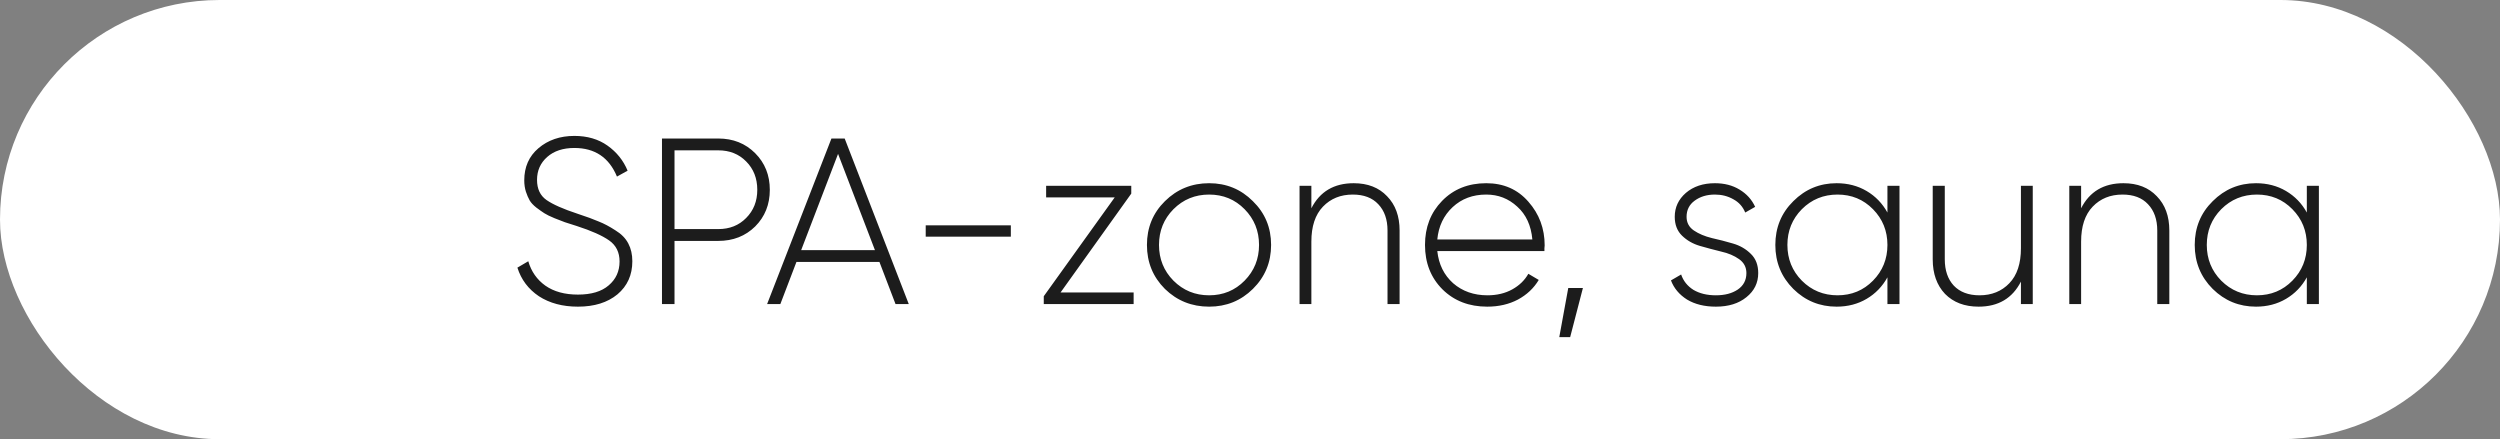 <?xml version="1.0" encoding="UTF-8"?> <svg xmlns="http://www.w3.org/2000/svg" width="148" height="26" viewBox="0 0 148 26" fill="none"><rect x="0" y="0" width="148" height="26" fill="#808080" stroke="none"/> <rect width="148" height="26" rx="13" fill="white"></rect> <path d="M34.214 18.154C33.309 18.154 32.539 17.949 31.904 17.538C31.279 17.118 30.854 16.553 30.63 15.844L31.274 15.466C31.451 16.073 31.787 16.553 32.282 16.908C32.786 17.263 33.43 17.44 34.214 17.44C35.007 17.44 35.614 17.258 36.034 16.894C36.463 16.53 36.678 16.059 36.678 15.48C36.678 14.939 36.473 14.523 36.062 14.234C35.651 13.945 35.012 13.66 34.144 13.38C33.827 13.277 33.593 13.203 33.444 13.156C33.304 13.1 33.099 13.021 32.828 12.918C32.557 12.806 32.357 12.708 32.226 12.624C32.095 12.54 31.937 12.428 31.75 12.288C31.573 12.148 31.442 12.008 31.358 11.868C31.274 11.719 31.199 11.546 31.134 11.35C31.069 11.145 31.036 10.921 31.036 10.678C31.036 9.885 31.316 9.25 31.876 8.774C32.445 8.289 33.155 8.046 34.004 8.046C34.769 8.046 35.423 8.237 35.964 8.62C36.505 9.003 36.902 9.497 37.154 10.104L36.524 10.454C36.057 9.325 35.217 8.76 34.004 8.76C33.332 8.76 32.795 8.937 32.394 9.292C31.993 9.647 31.792 10.099 31.792 10.65C31.792 11.182 31.979 11.579 32.352 11.84C32.725 12.101 33.337 12.372 34.186 12.652C34.727 12.829 35.147 12.983 35.446 13.114C35.754 13.235 36.081 13.408 36.426 13.632C36.781 13.847 37.037 14.108 37.196 14.416C37.355 14.715 37.434 15.065 37.434 15.466C37.434 16.278 37.14 16.931 36.552 17.426C35.964 17.911 35.185 18.154 34.214 18.154ZM42.521 8.2C43.398 8.2 44.126 8.489 44.705 9.068C45.283 9.647 45.573 10.37 45.573 11.238C45.573 12.106 45.283 12.829 44.705 13.408C44.126 13.977 43.398 14.262 42.521 14.262H39.931V18H39.189V8.2H42.521ZM42.521 13.562C43.193 13.562 43.743 13.343 44.173 12.904C44.611 12.465 44.831 11.91 44.831 11.238C44.831 10.557 44.611 9.997 44.173 9.558C43.743 9.119 43.193 8.9 42.521 8.9H39.931V13.562H42.521ZM53.015 18L52.063 15.508H47.149L46.197 18H45.413L49.221 8.2H50.005L53.799 18H53.015ZM47.429 14.808H51.797L49.613 9.11L47.429 14.808ZM54.802 14.01V13.338H59.842V14.01H54.802ZM62.785 17.314H67.111V18H61.791V17.538L65.991 11.686H61.931V11H66.971V11.462L62.785 17.314ZM71.581 18.154C70.554 18.154 69.681 17.804 68.963 17.104C68.254 16.395 67.899 15.527 67.899 14.5C67.899 13.473 68.254 12.61 68.963 11.91C69.681 11.201 70.554 10.846 71.581 10.846C72.598 10.846 73.462 11.201 74.171 11.91C74.889 12.61 75.249 13.473 75.249 14.5C75.249 15.527 74.889 16.395 74.171 17.104C73.462 17.804 72.598 18.154 71.581 18.154ZM69.467 16.614C70.046 17.193 70.75 17.482 71.581 17.482C72.412 17.482 73.112 17.193 73.681 16.614C74.25 16.035 74.535 15.331 74.535 14.5C74.535 13.669 74.25 12.965 73.681 12.386C73.112 11.807 72.412 11.518 71.581 11.518C70.75 11.518 70.046 11.807 69.467 12.386C68.897 12.965 68.613 13.669 68.613 14.5C68.613 15.331 68.897 16.035 69.467 16.614ZM80.139 10.846C80.97 10.846 81.628 11.103 82.114 11.616C82.608 12.12 82.856 12.797 82.856 13.646V18H82.141V13.646C82.141 12.993 81.96 12.475 81.596 12.092C81.241 11.709 80.737 11.518 80.084 11.518C79.365 11.518 78.777 11.756 78.32 12.232C77.862 12.708 77.633 13.399 77.633 14.304V18H76.933V11H77.633V12.33C78.138 11.341 78.973 10.846 80.139 10.846ZM87.986 10.846C89.013 10.846 89.843 11.21 90.478 11.938C91.122 12.666 91.444 13.529 91.444 14.528C91.444 14.565 91.439 14.621 91.43 14.696C91.43 14.771 91.43 14.827 91.43 14.864H85.088C85.172 15.648 85.484 16.283 86.026 16.768C86.576 17.244 87.253 17.482 88.056 17.482C88.616 17.482 89.106 17.365 89.526 17.132C89.946 16.899 90.263 16.591 90.478 16.208L91.094 16.572C90.805 17.057 90.394 17.445 89.862 17.734C89.33 18.014 88.723 18.154 88.042 18.154C86.969 18.154 86.087 17.813 85.396 17.132C84.705 16.441 84.36 15.564 84.36 14.5C84.36 13.455 84.696 12.587 85.368 11.896C86.049 11.196 86.922 10.846 87.986 10.846ZM87.986 11.518C87.192 11.518 86.53 11.765 85.998 12.26C85.466 12.755 85.162 13.394 85.088 14.178H90.716C90.641 13.347 90.343 12.699 89.82 12.232C89.306 11.756 88.695 11.518 87.986 11.518ZM93.709 17.048L92.953 19.96H92.309L92.841 17.048H93.709ZM99.845 12.834C99.845 13.179 99.99 13.45 100.279 13.646C100.568 13.842 100.923 13.991 101.343 14.094C101.763 14.187 102.178 14.295 102.589 14.416C103.009 14.537 103.364 14.743 103.653 15.032C103.942 15.312 104.087 15.69 104.087 16.166C104.087 16.745 103.854 17.221 103.387 17.594C102.93 17.967 102.328 18.154 101.581 18.154C100.909 18.154 100.34 18.014 99.873 17.734C99.416 17.445 99.098 17.067 98.921 16.6L99.523 16.25C99.654 16.633 99.896 16.936 100.251 17.16C100.615 17.375 101.058 17.482 101.581 17.482C102.104 17.482 102.533 17.37 102.869 17.146C103.214 16.913 103.387 16.586 103.387 16.166C103.387 15.821 103.242 15.545 102.953 15.34C102.664 15.135 102.309 14.985 101.889 14.892C101.469 14.789 101.049 14.677 100.629 14.556C100.218 14.435 99.868 14.234 99.579 13.954C99.29 13.674 99.145 13.301 99.145 12.834C99.145 12.274 99.364 11.803 99.803 11.42C100.251 11.037 100.825 10.846 101.525 10.846C102.085 10.846 102.57 10.972 102.981 11.224C103.401 11.476 103.709 11.817 103.905 12.246L103.317 12.582C103.177 12.237 102.944 11.975 102.617 11.798C102.29 11.611 101.926 11.518 101.525 11.518C101.049 11.518 100.648 11.639 100.321 11.882C100.004 12.115 99.845 12.433 99.845 12.834ZM111.736 11H112.45V18H111.736V16.418C111.437 16.959 111.027 17.384 110.504 17.692C109.981 18 109.389 18.154 108.726 18.154C107.727 18.154 106.873 17.804 106.164 17.104C105.455 16.395 105.1 15.527 105.1 14.5C105.1 13.473 105.455 12.61 106.164 11.91C106.873 11.201 107.727 10.846 108.726 10.846C109.389 10.846 109.981 11 110.504 11.308C111.027 11.616 111.437 12.041 111.736 12.582V11ZM106.668 16.614C107.247 17.193 107.951 17.482 108.782 17.482C109.613 17.482 110.313 17.193 110.882 16.614C111.451 16.035 111.736 15.331 111.736 14.5C111.736 13.669 111.451 12.965 110.882 12.386C110.313 11.807 109.613 11.518 108.782 11.518C107.951 11.518 107.247 11.807 106.668 12.386C106.099 12.965 105.814 13.669 105.814 14.5C105.814 15.331 106.099 16.035 106.668 16.614ZM119.639 11H120.339V18H119.639V16.67C119.135 17.659 118.3 18.154 117.133 18.154C116.303 18.154 115.64 17.902 115.145 17.398C114.66 16.885 114.417 16.203 114.417 15.354V11H115.131V15.354C115.131 16.007 115.309 16.525 115.663 16.908C116.027 17.291 116.536 17.482 117.189 17.482C117.908 17.482 118.496 17.244 118.953 16.768C119.411 16.292 119.639 15.601 119.639 14.696V11ZM125.708 10.846C126.538 10.846 127.196 11.103 127.682 11.616C128.176 12.12 128.424 12.797 128.424 13.646V18H127.71V13.646C127.71 12.993 127.528 12.475 127.164 12.092C126.809 11.709 126.305 11.518 125.652 11.518C124.933 11.518 124.345 11.756 123.888 12.232C123.43 12.708 123.202 13.399 123.202 14.304V18H122.502V11H123.202V12.33C123.706 11.341 124.541 10.846 125.708 10.846ZM136.564 11H137.278V18H136.564V16.418C136.266 16.959 135.855 17.384 135.332 17.692C134.81 18 134.217 18.154 133.554 18.154C132.556 18.154 131.702 17.804 130.992 17.104C130.283 16.395 129.928 15.527 129.928 14.5C129.928 13.473 130.283 12.61 130.992 11.91C131.702 11.201 132.556 10.846 133.554 10.846C134.217 10.846 134.81 11 135.332 11.308C135.855 11.616 136.266 12.041 136.564 12.582V11ZM131.496 16.614C132.075 17.193 132.78 17.482 133.61 17.482C134.441 17.482 135.141 17.193 135.71 16.614C136.28 16.035 136.564 15.331 136.564 14.5C136.564 13.669 136.28 12.965 135.71 12.386C135.141 11.807 134.441 11.518 133.61 11.518C132.78 11.518 132.075 11.807 131.496 12.386C130.927 12.965 130.642 13.669 130.642 14.5C130.642 15.331 130.927 16.035 131.496 16.614Z" fill="#1C1C1C"></path> </svg> 